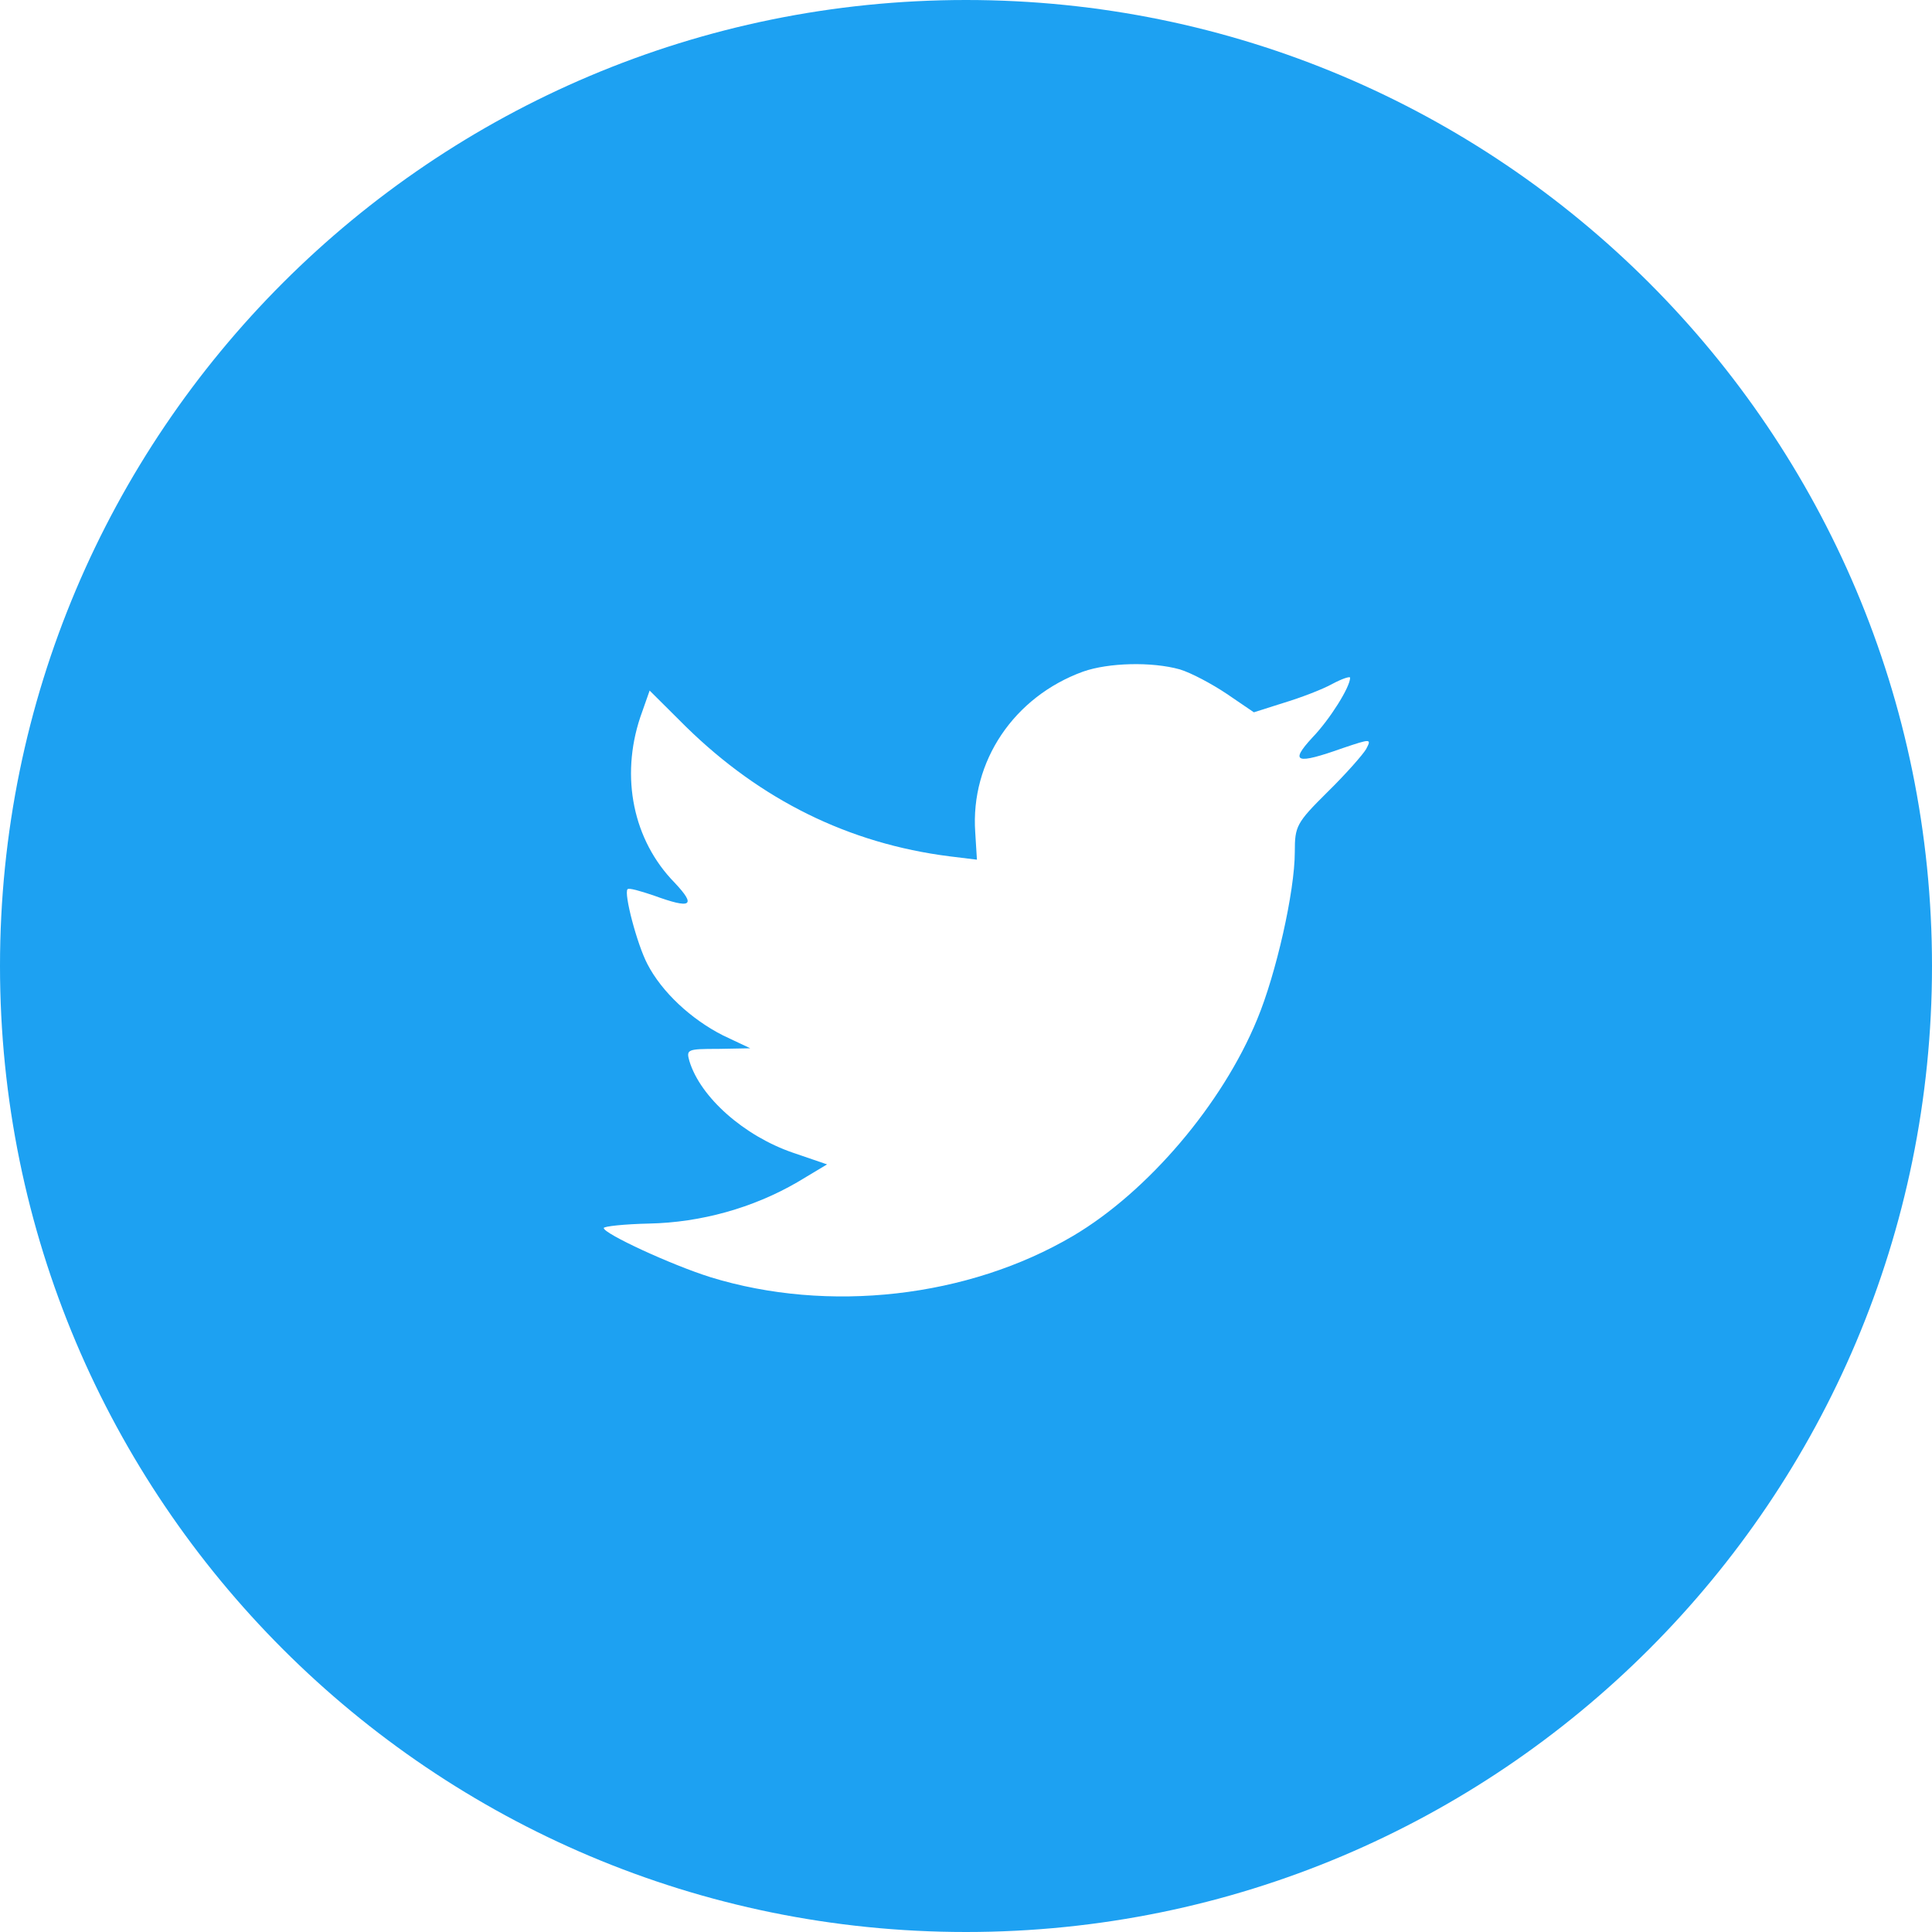 <?xml version="1.0" encoding="UTF-8"?>
<svg width="32px" height="32px" viewBox="0 0 32 32" version="1.1" xmlns="http://www.w3.org/2000/svg" xmlns:xlink="http://www.w3.org/1999/xlink">
    <!-- Generator: Sketch 52.4 (67378) - http://www.bohemiancoding.com/sketch -->
    <title>icon/footer/color/twitter</title>
    <desc>Created with Sketch.</desc>
    <g id="icon/footer/color/twitter" stroke="none" stroke-width="1" fill="none" fill-rule="evenodd">
        <g id="Twitter" fill="#1DA1F2">
            <path d="M16.153,13.786 L16.181,14.239 L15.723,14.183 C14.056,13.971 12.601,13.25 11.364,12.039 L10.76,11.438 L10.604,11.882 C10.275,12.871 10.485,13.915 11.172,14.618 C11.538,15.006 11.456,15.062 10.824,14.831 C10.604,14.757 10.412,14.701 10.394,14.729 C10.33,14.794 10.549,15.635 10.723,15.968 C10.961,16.43 11.447,16.883 11.978,17.151 L12.427,17.363 L11.895,17.373 C11.383,17.373 11.364,17.382 11.419,17.576 C11.602,18.177 12.326,18.815 13.132,19.092 L13.699,19.286 L13.205,19.582 C12.472,20.007 11.612,20.248 10.751,20.266 C10.339,20.275 10,20.312 10,20.34 C10,20.433 11.117,20.95 11.767,21.154 C13.718,21.755 16.034,21.496 17.774,20.47 C19.01,19.739 20.246,18.288 20.823,16.883 C21.135,16.134 21.446,14.766 21.446,14.109 C21.446,13.684 21.473,13.629 21.986,13.12 C22.288,12.824 22.572,12.501 22.627,12.408 C22.719,12.233 22.71,12.233 22.243,12.39 C21.464,12.667 21.354,12.63 21.739,12.214 C22.023,11.919 22.362,11.382 22.362,11.225 C22.362,11.197 22.224,11.244 22.069,11.327 C21.904,11.419 21.538,11.558 21.263,11.641 L20.768,11.798 L20.32,11.493 C20.073,11.327 19.725,11.142 19.541,11.087 C19.074,10.957 18.36,10.976 17.939,11.124 C16.794,11.54 16.071,12.612 16.153,13.786 Z M16,0 C7.16,0 0,7.16 0,16 C0,24.84 7.16,32 16,32 C24.84,32 32,24.84 32,16 C32,7.16 24.84,0 16,0 L16,0 Z" id="Icon"></path>
        </g>
    </g>
</svg>